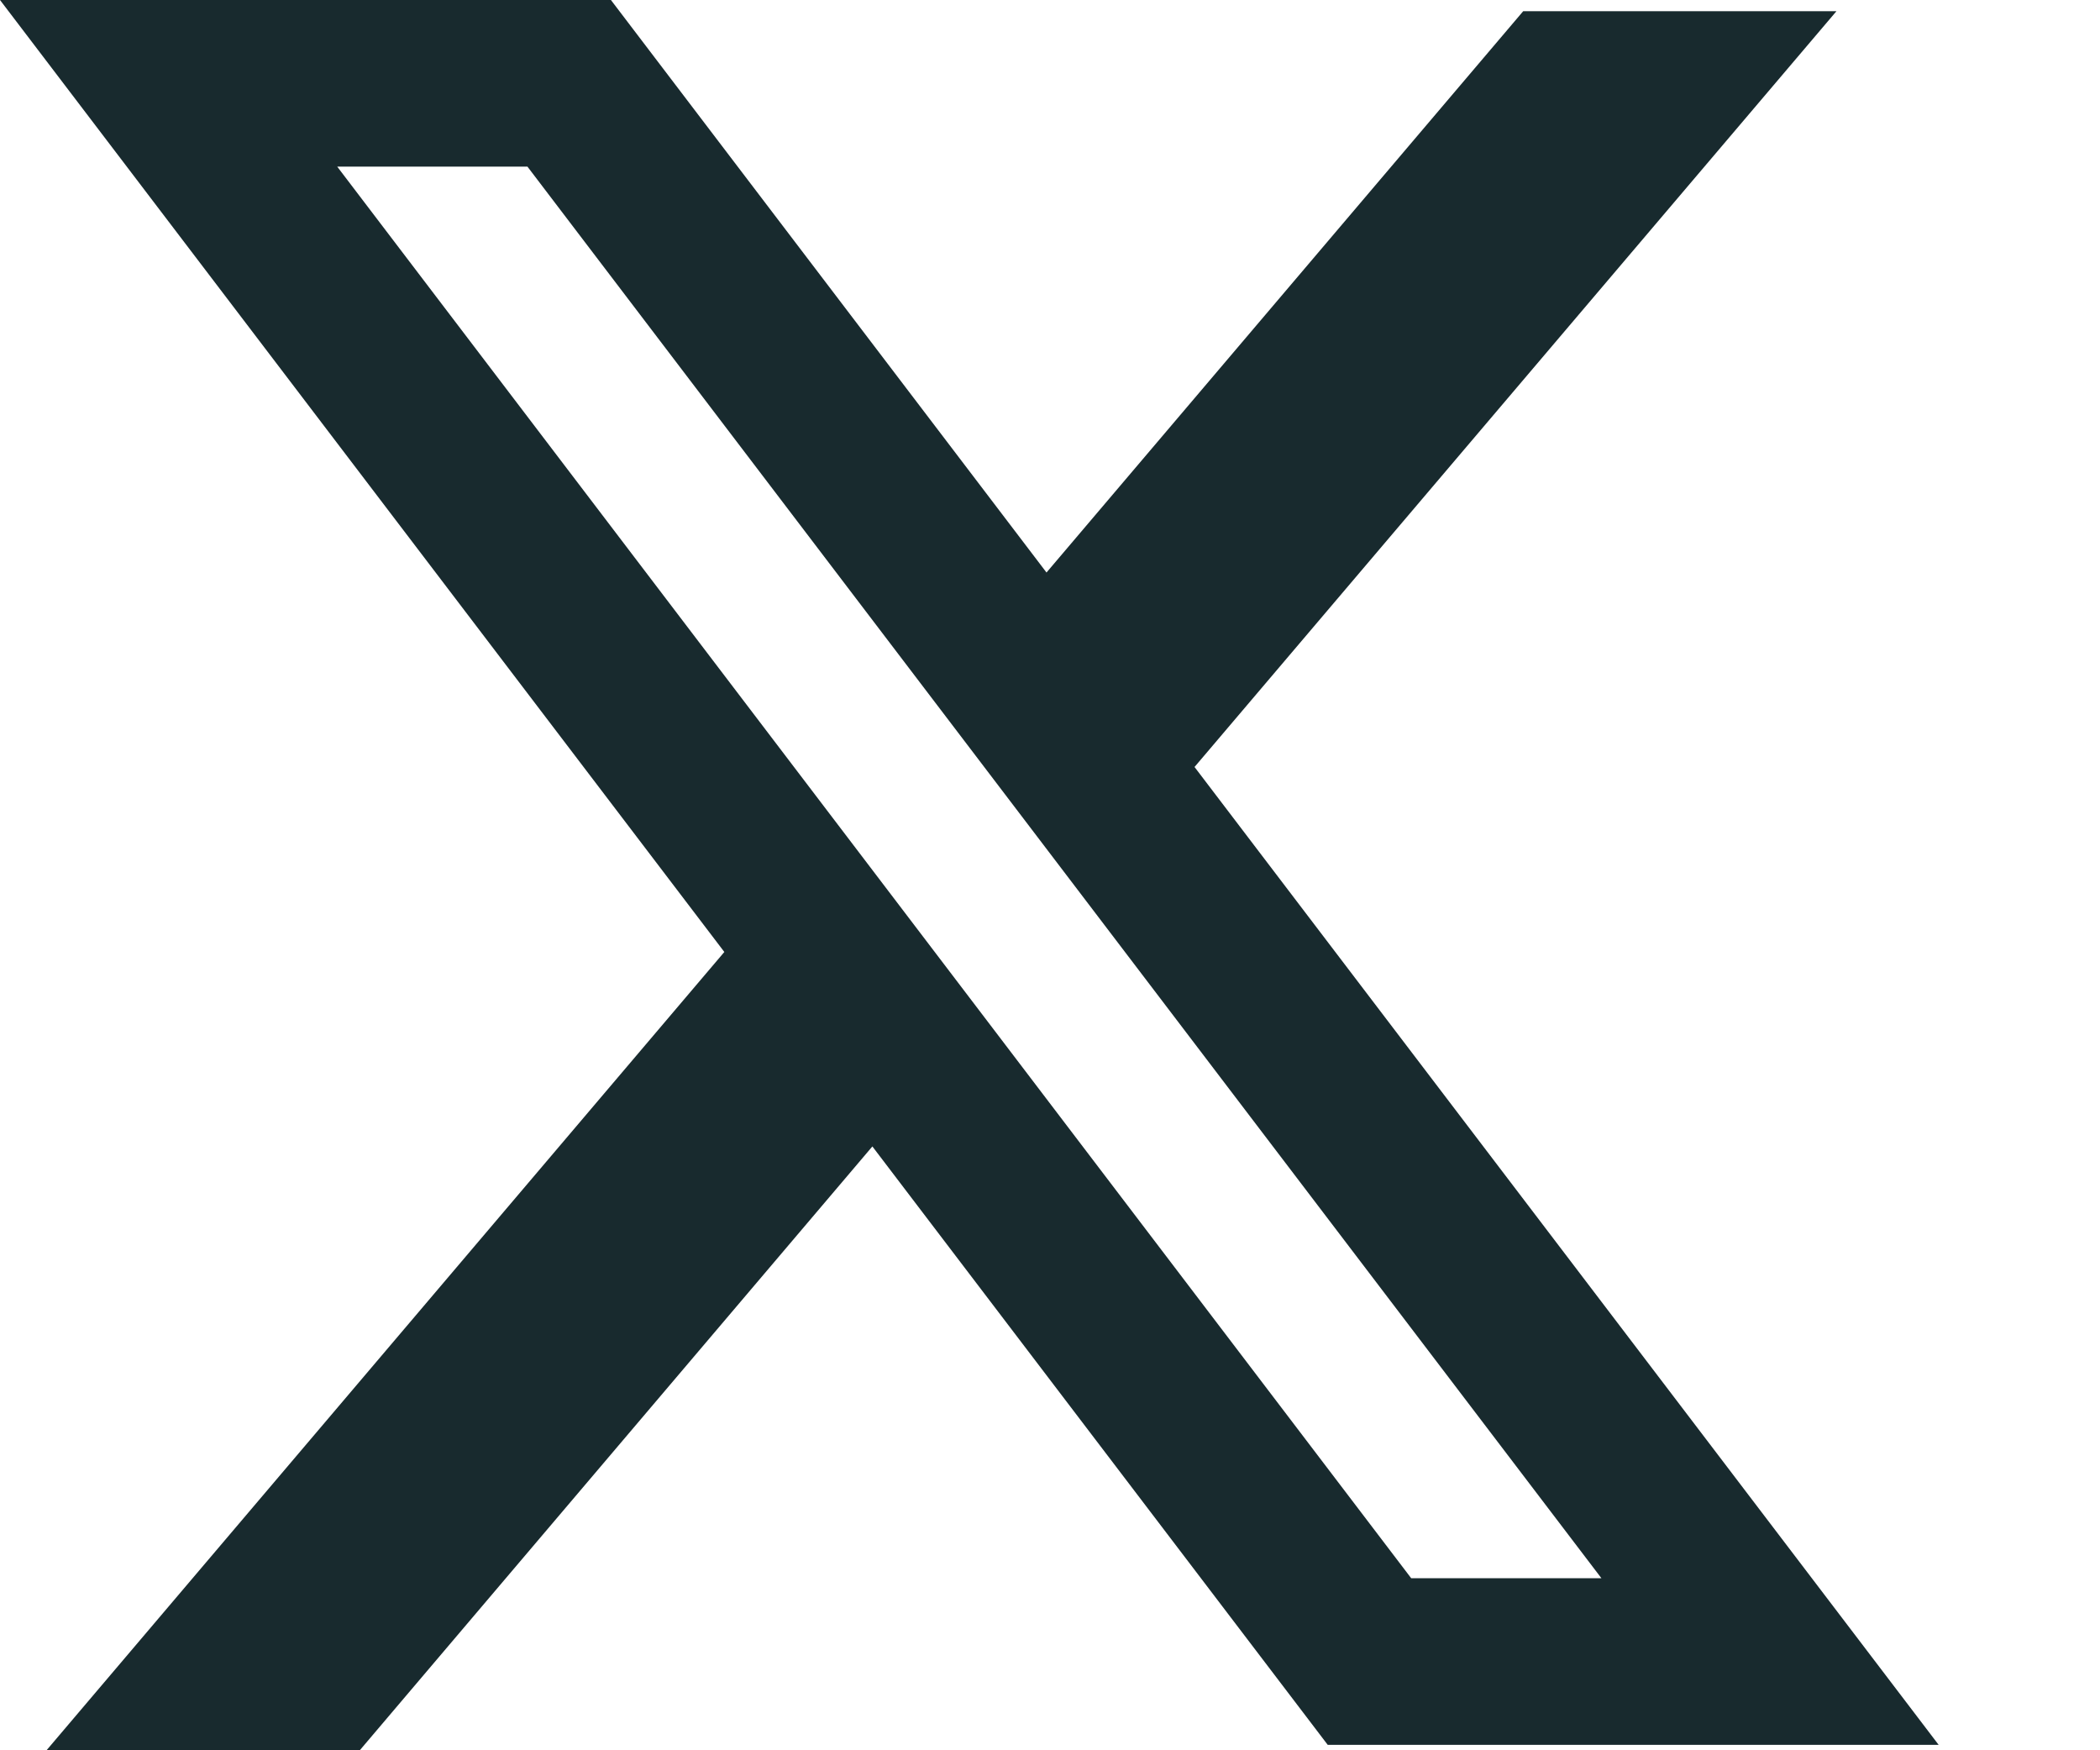 <svg width="12" height="10" viewBox="0 0 12 10" fill="none" xmlns="http://www.w3.org/2000/svg">
<path fill-rule="evenodd" clip-rule="evenodd" d="M3.491 0H0L4.139 5.439L0.265 10.001H2.055L4.985 6.55L7.587 9.969H11.078L6.819 4.373L6.826 4.382L10.494 0.064H8.704L5.98 3.271L3.491 0ZM1.927 0.952H3.014L9.151 9.017H8.064L1.927 0.952Z" fill="#182A2E"/>
</svg>
